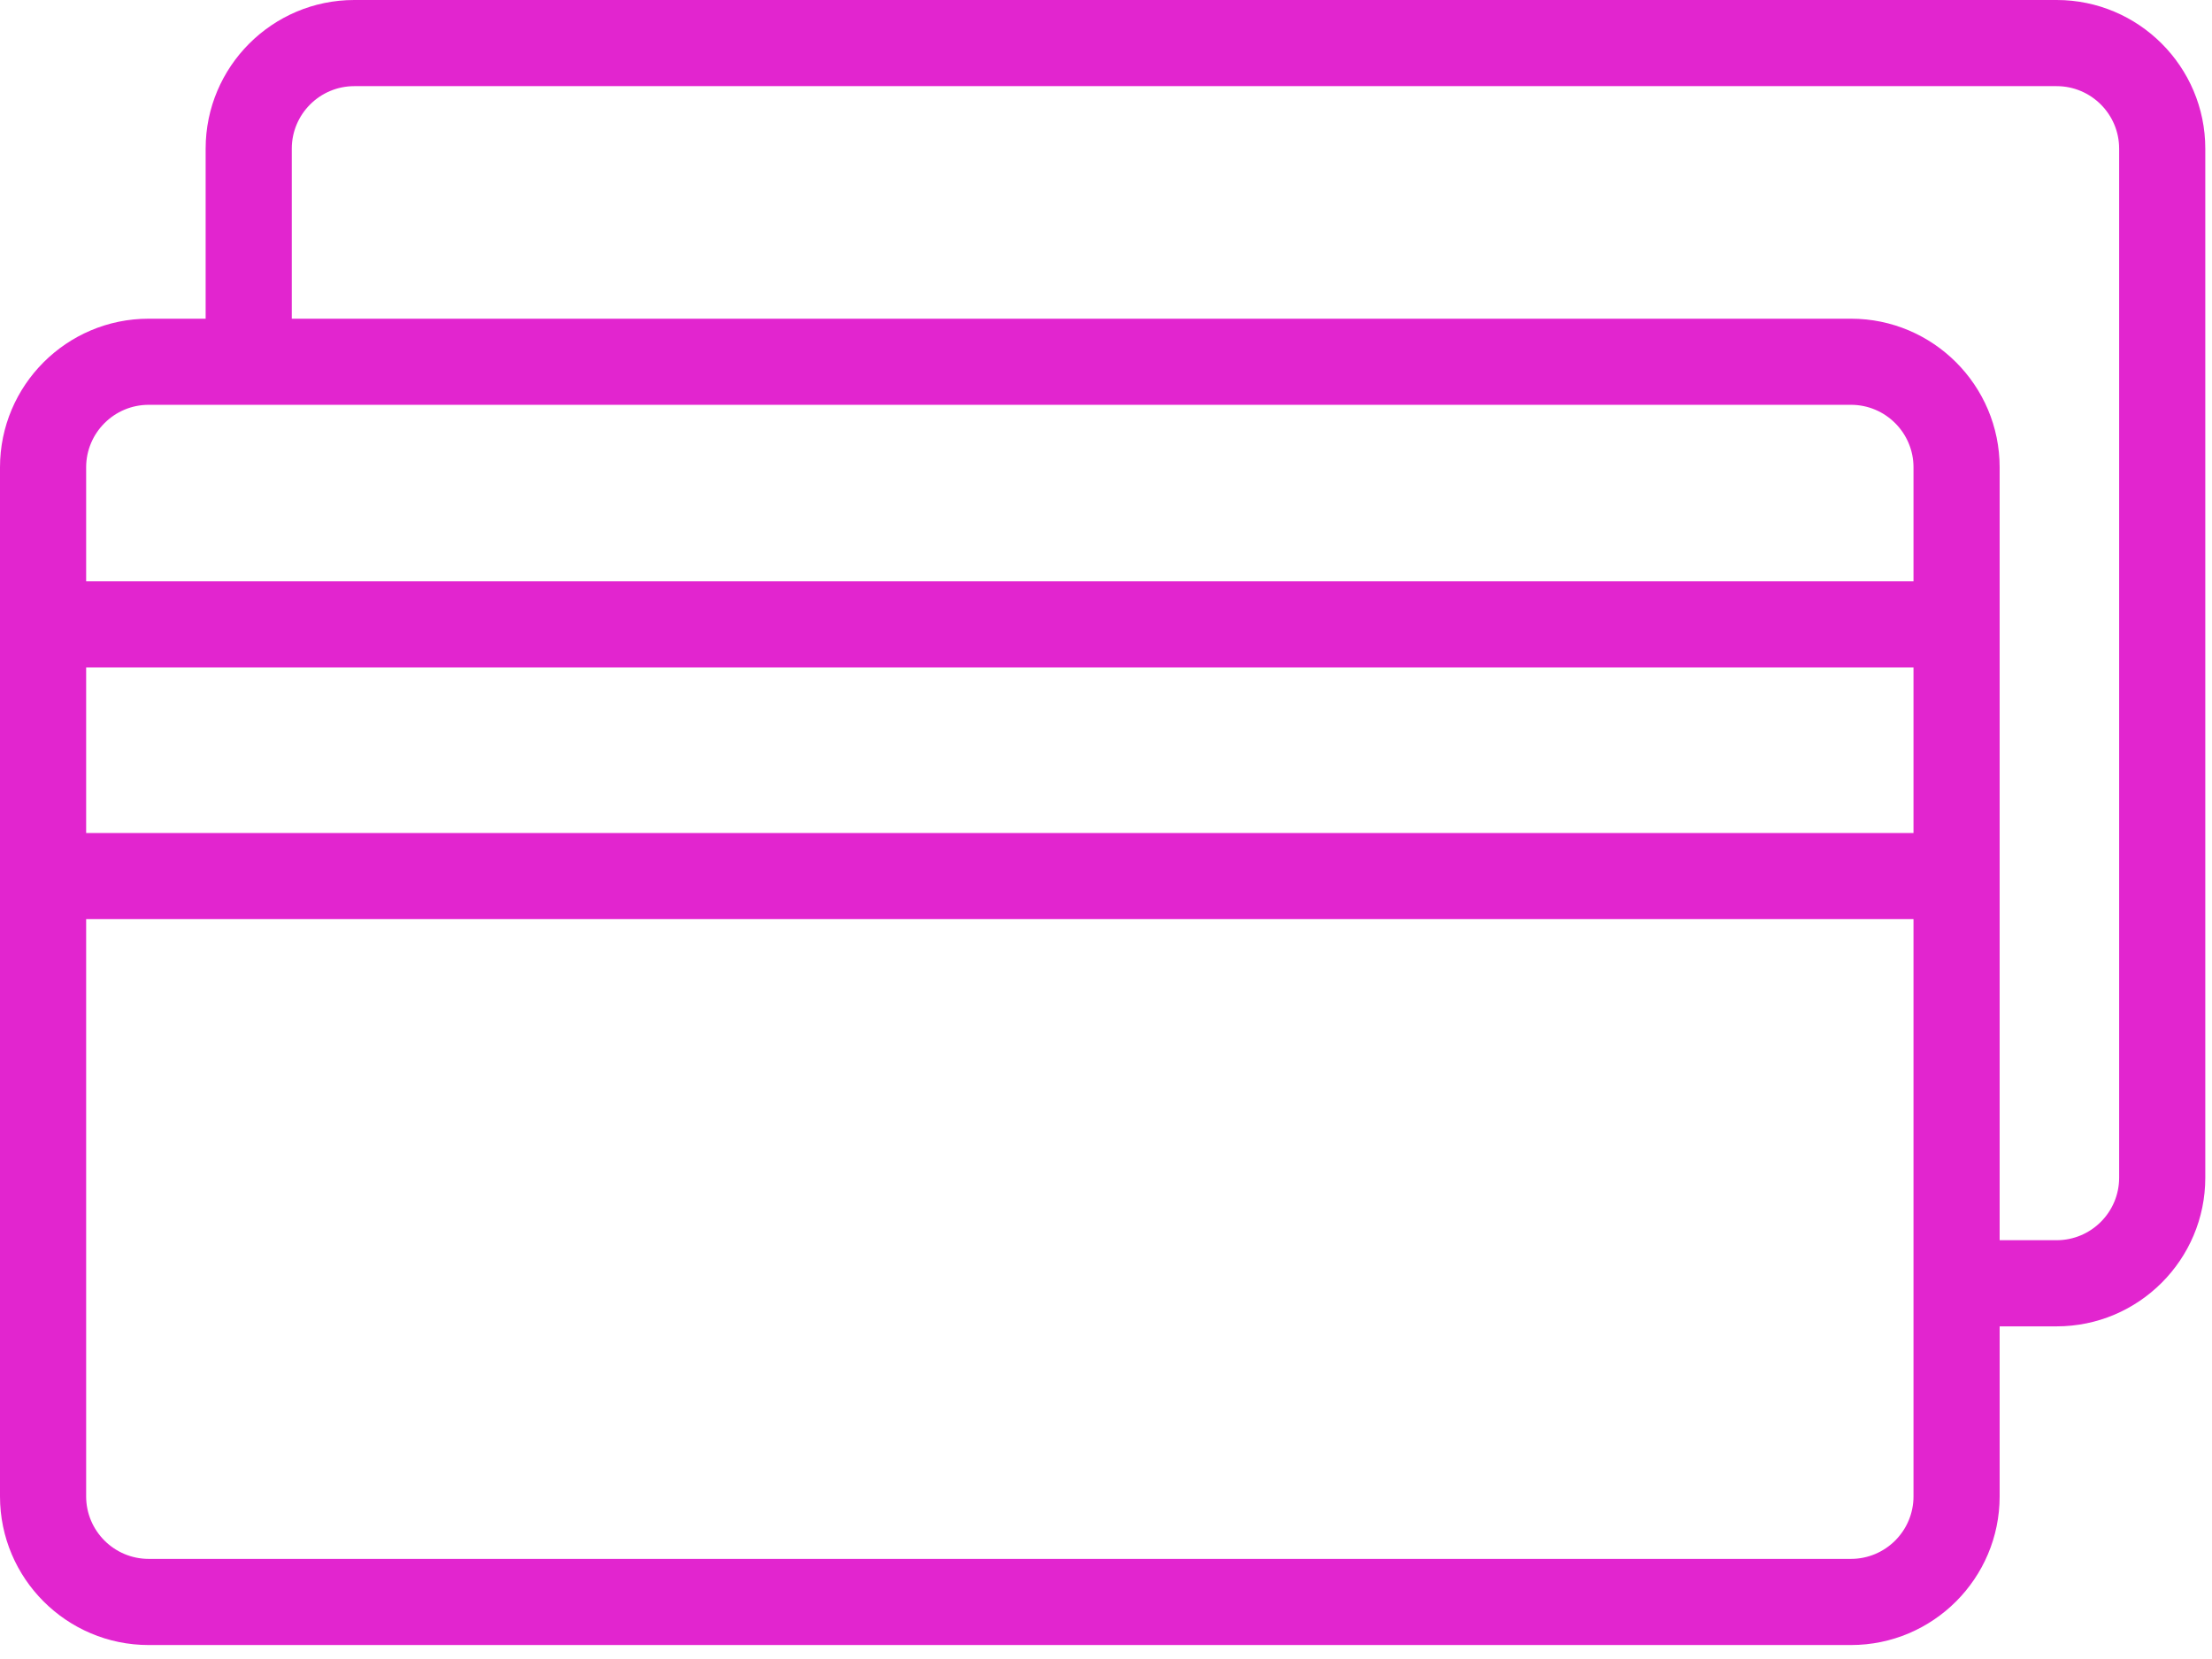 <svg width="92" height="69" viewBox="0 0 92 69" fill="none" xmlns="http://www.w3.org/2000/svg">
<path d="M85.538 0H14.735C11.327 0 8.553 2.773 8.553 6.182V13.255H6.182C2.773 13.255 0 16.028 0 19.437V62.237C0 65.646 2.773 68.419 6.182 68.419H76.986C80.394 68.419 83.168 65.646 83.168 62.237V55.165H85.538C88.947 55.165 91.721 52.391 91.721 48.982V6.182C91.721 2.773 88.948 0 85.538 0ZM6.182 16.837H76.986C78.419 16.837 79.585 18.003 79.585 19.437V24.178H3.583V19.437C3.583 18.004 4.749 16.837 6.182 16.837ZM3.583 27.761H79.585V34.645H3.583V27.761ZM76.986 64.836H6.182C4.749 64.836 3.583 63.67 3.583 62.237V38.228H79.585V62.237C79.585 63.67 78.419 64.836 76.986 64.836ZM88.138 48.982C88.138 50.416 86.972 51.582 85.538 51.582H83.168V19.437C83.168 16.028 80.394 13.255 76.986 13.255H12.136V6.182C12.136 4.749 13.302 3.583 14.735 3.583H85.538C86.972 3.583 88.138 4.749 88.138 6.182V48.982Z" fill="#E225CF"/>
</svg>
